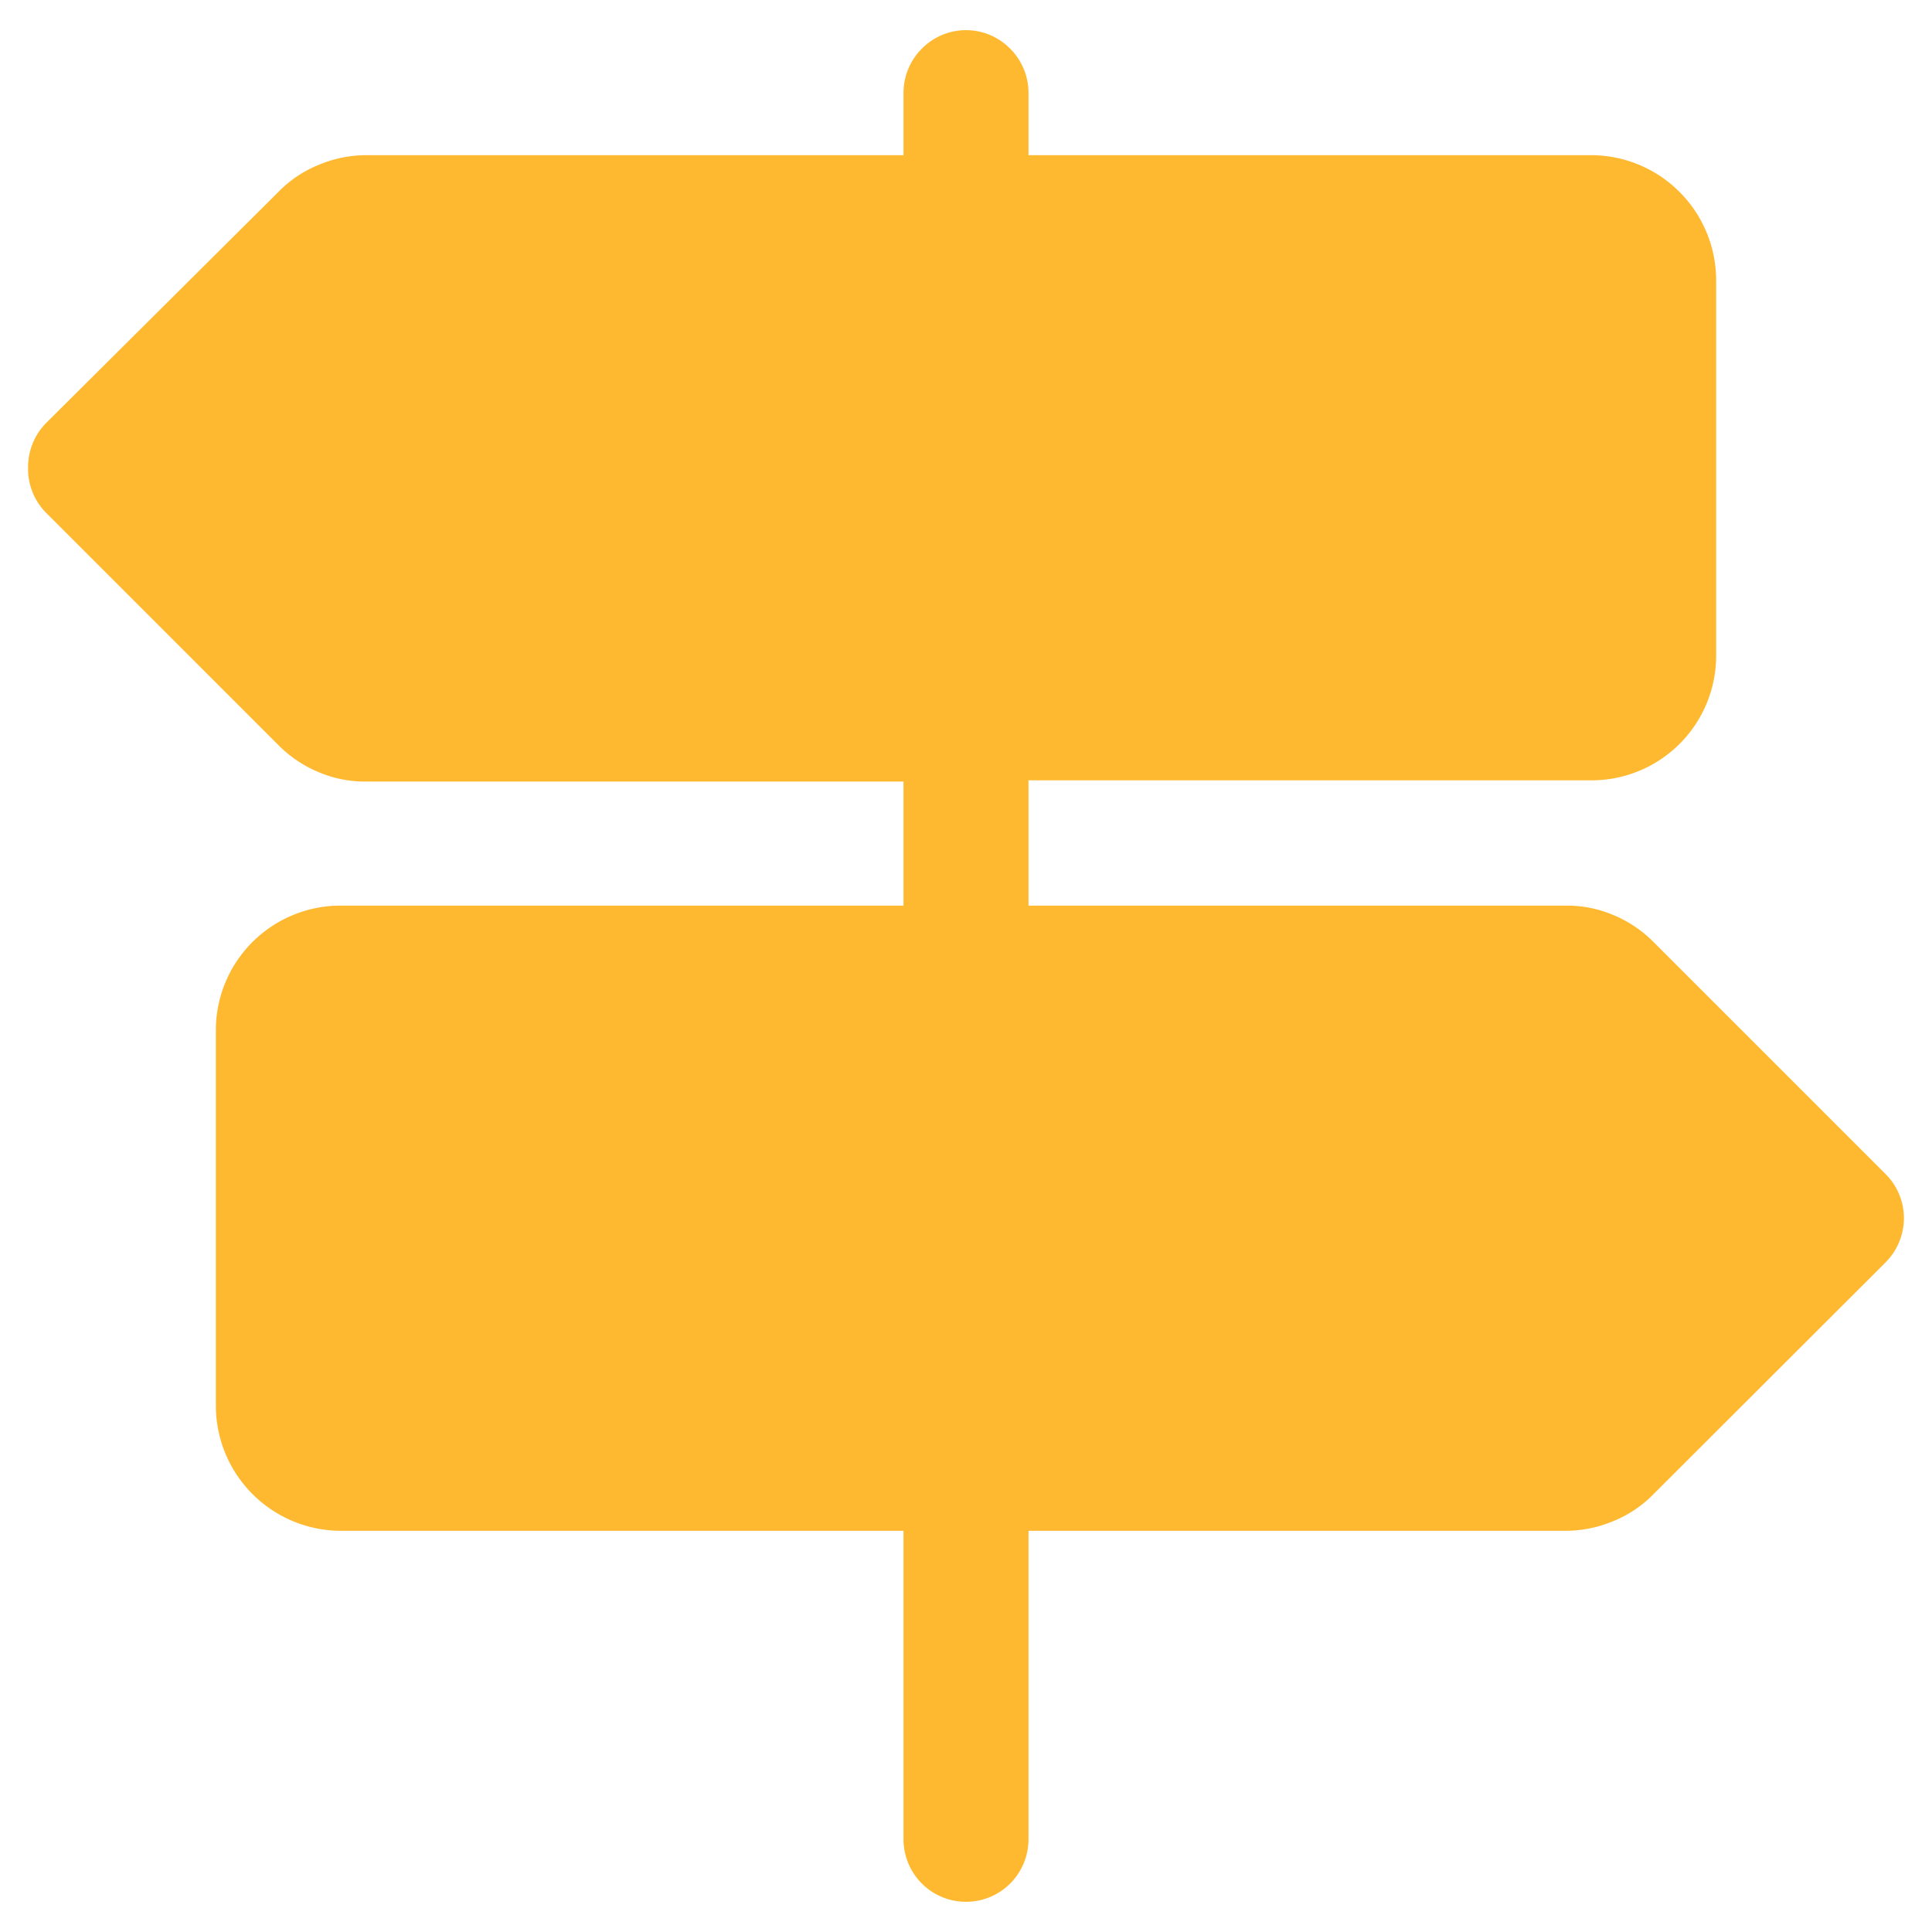 <?xml version="1.0" encoding="UTF-8"?> <svg xmlns="http://www.w3.org/2000/svg" id="Ebene_1" data-name="Ebene 1" viewBox="0 0 64 64"><defs><style>.cls-1{fill:#ffb930;}</style></defs><path class="cls-1" d="M62.46,38.89l-7.68-7.68a4.06,4.06,0,0,0-1.34-.9A3.92,3.92,0,0,0,51.85,30H34.07V25.85H52.71a4.13,4.13,0,0,0,4.14-4.14V9.28a4.15,4.15,0,0,0-4.14-4.14H34.07V3.07a2.06,2.06,0,0,0-.61-1.46,2.05,2.05,0,0,0-2.92,0,2.06,2.06,0,0,0-.61,1.46V5.14H12.15a4.1,4.1,0,0,0-1.59.32,3.91,3.91,0,0,0-1.34.9L1.54,14A2.08,2.08,0,0,0,.93,15.5,2.06,2.06,0,0,0,1.54,17l7.68,7.68a4.06,4.06,0,0,0,1.34.9,3.92,3.92,0,0,0,1.59.31H29.93V30H11.29a4.13,4.13,0,0,0-4.14,4.14V46.56a4.15,4.15,0,0,0,4.14,4.15H29.93V60.93a2.07,2.07,0,0,0,4.14,0V50.71H51.85a4.1,4.1,0,0,0,1.59-.32,3.91,3.91,0,0,0,1.34-.9l7.68-7.67a2.08,2.08,0,0,0,.61-1.47,2.06,2.06,0,0,0-.61-1.46Z"></path></svg> 
